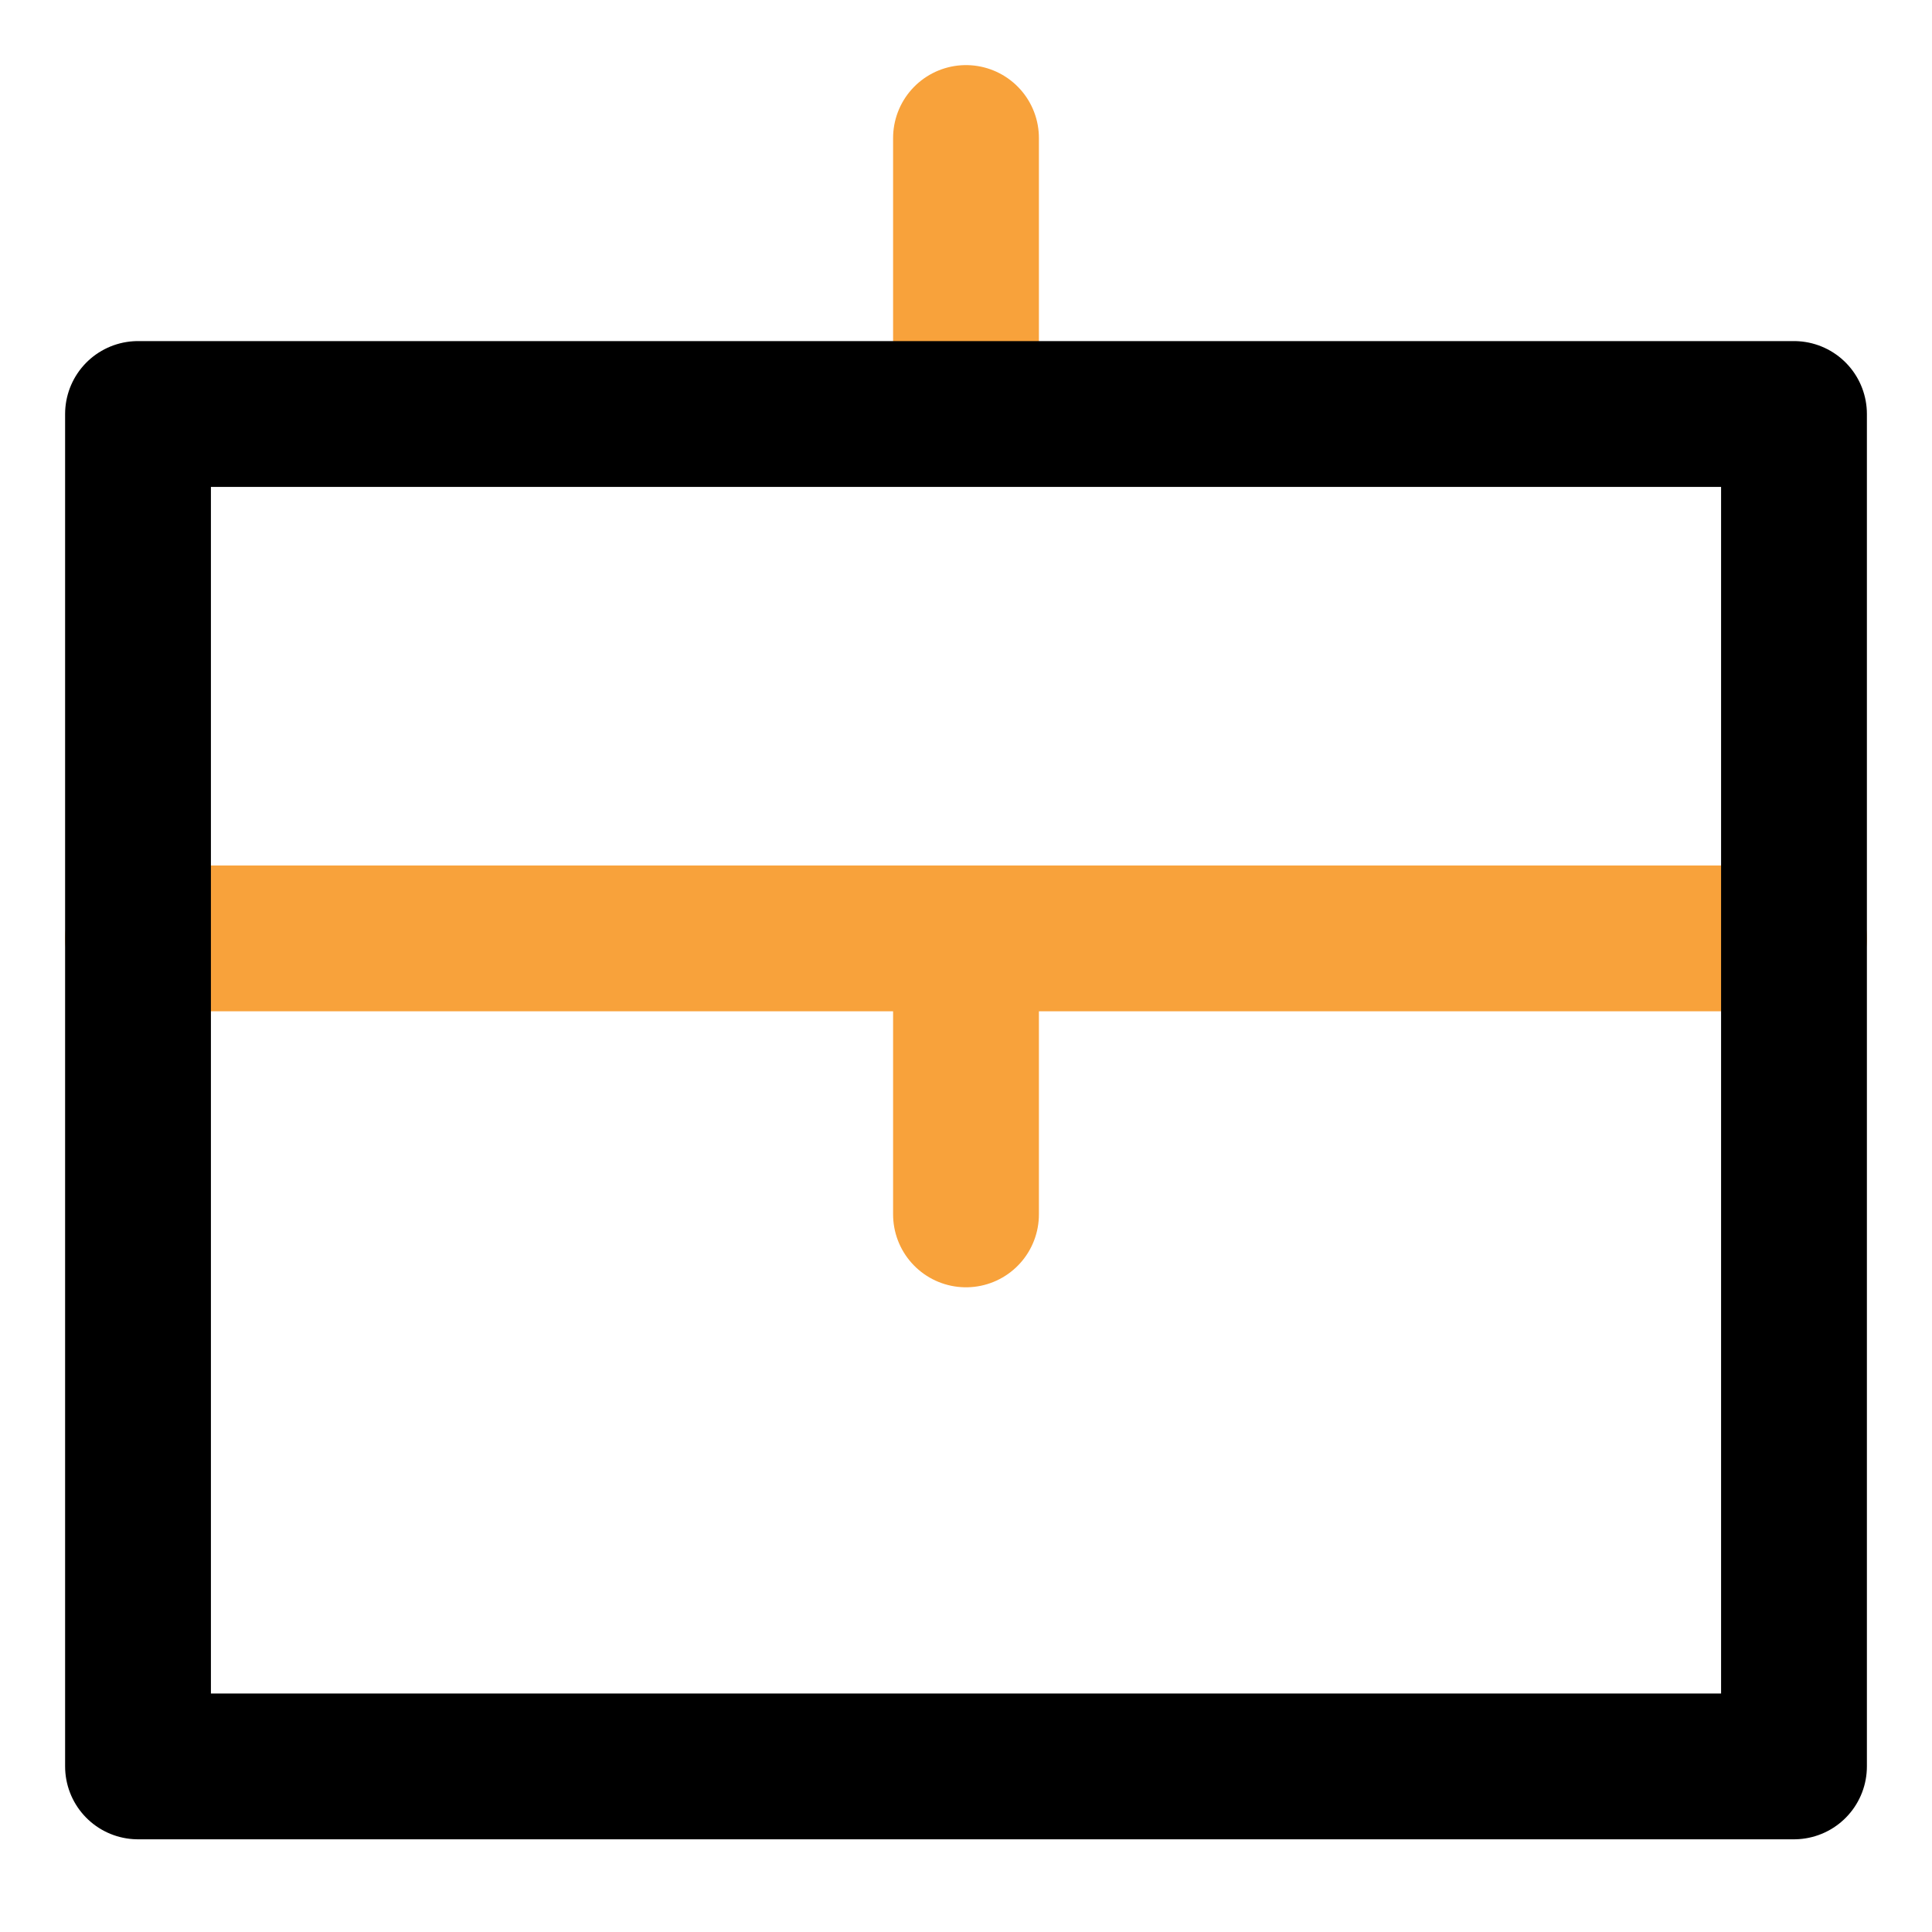 <svg width="53" height="53" viewBox="0 0 53 53" fill="none" xmlns="http://www.w3.org/2000/svg">
<path d="M49.214 25.743H3.786M26.5 33.314V25.743M26.5 3.786V11.357" stroke="#F8A23B" stroke-width="4" stroke-miterlimit="10" stroke-linecap="round" stroke-linejoin="round"/>
<path d="M49.214 48.457L3.786 48.457L3.786 11.357L49.214 11.357L49.214 48.457Z" stroke="black" stroke-width="4" stroke-miterlimit="10" stroke-linecap="round" stroke-linejoin="round"/>
</svg>
